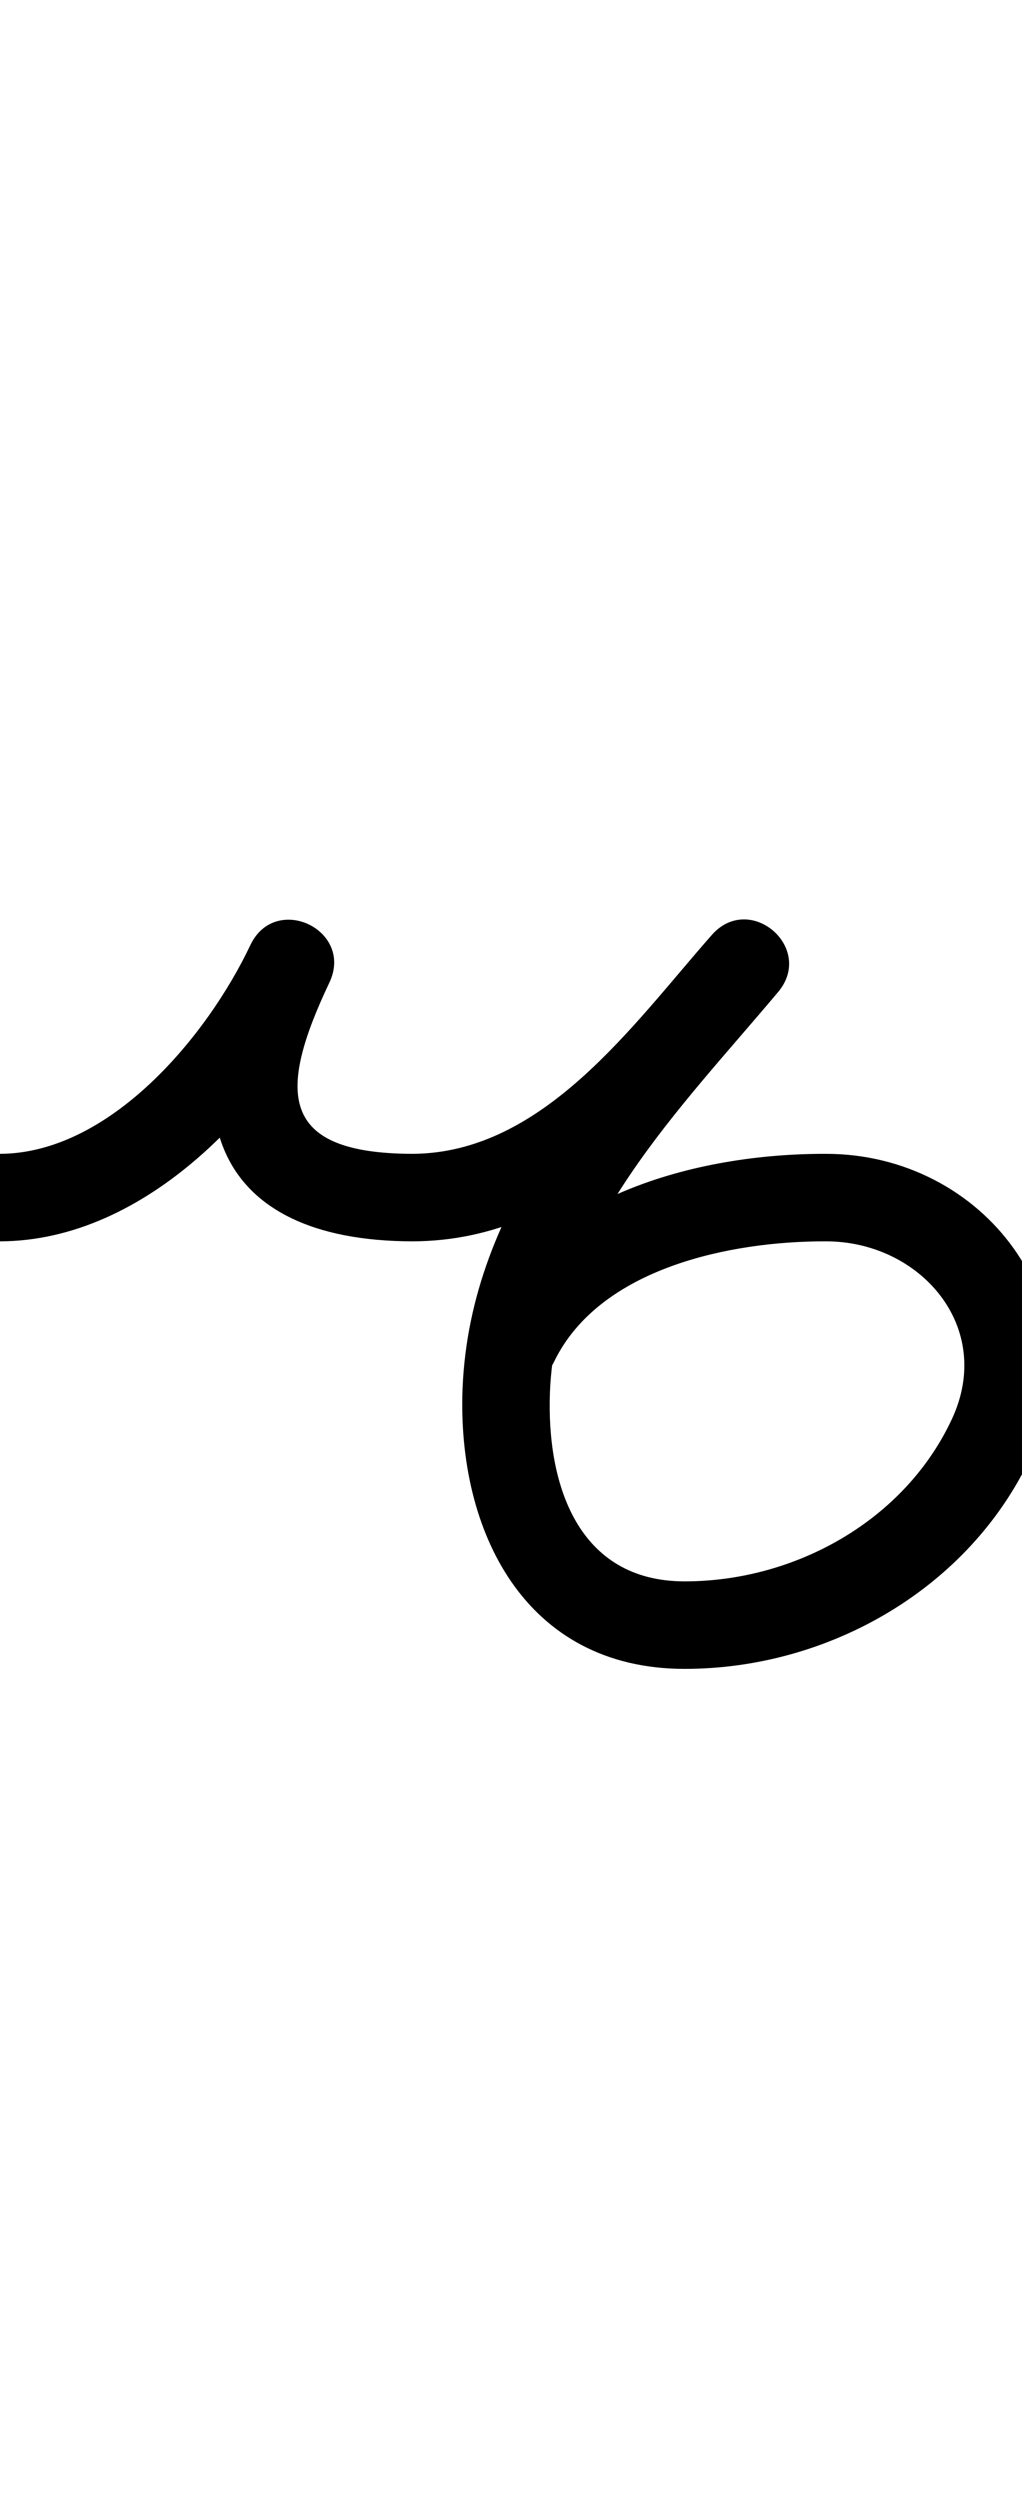 <?xml version="1.0" encoding="UTF-8"?>
<svg xmlns="http://www.w3.org/2000/svg" xmlns:inkscape="http://www.inkscape.org/namespaces/inkscape" xmlns:sodipodi="http://sodipodi.sourceforge.net/DTD/sodipodi-0.dtd" xmlns:svg="http://www.w3.org/2000/svg" version="1.1" viewBox="0 -350 409 1000">
    <sodipodi:namedview pagecolor="#ffffff" bordercolor="#666666" borderopacity="1.0" showgrid="true">
        <inkscape:grid id="grid№1" type="xygrid" dotted="false" enabled="true" visible="true" empspacing="10" />
        <sodipodi:guide id="baseline" position="0.00,350.00" orientation="0.00,1.00" />
    </sodipodi:namedview>
    <g id="glyph">
        <path d="M 221.747 194.635C 221.747 194.635 221.747 194.635 221.747 194.635C 240.019 156.949 292.801 146.407 330.356 146.5C 330.357 146.5 330.378 146.5 330.399 146.5C 330.42 146.5 330.442 146.5 330.442 146.5C 368.036 146.41 398.207 180.573 380.94 217.604C 361.959 258.308 318.095 282.5 274 282.5C 231.014 282.5 218.655 243.286 220.091 206.686C 220.091 206.686 220.09 206.694 220.09 206.702C 220.09 206.71 220.089 206.718 220.089 206.718C 222.742 142.084 272.237 93.442 311.405 46.77C 318.812 37.944 315.992 27.917 309.414 22.256C 302.836 16.596 292.501 15.302 284.878 23.942C 253.329 59.696 217.5 111.341 164.947 111.5C 164.947 111.5 164.972 111.5 164.998 111.5C 165.023 111.5 165.048 111.5 165.048 111.5C 111.563 111.352 110.985 86.939 131.812 43.018C 136.809 32.481 131.397 23.464 123.487 19.717C 115.578 15.969 105.172 17.492 100.182 28.033C 82.989 64.358 44.002 111.353 -0.058 111.5C -9.723 111.532 -17.532 119.393 -17.5 129.058C -17.468 138.723 -9.607 146.532 0.058 146.5C 58.633 146.305 108.485 92.303 131.818 43.007C 136.807 32.466 131.398 23.45 123.493 19.705C 115.587 15.96 105.185 17.484 100.188 28.022C 68.637 94.555 84.916 146.279 164.952 146.5C 164.952 146.5 164.977 146.5 165.002 146.5C 165.028 146.5 165.053 146.5 165.053 146.5C 231.034 146.301 271.367 92.155 311.122 47.098C 318.745 38.459 315.817 28.339 309.131 22.585C 302.445 16.832 292.002 15.444 284.595 24.27C 239.727 77.735 188.164 131.092 185.119 205.282C 185.119 205.282 185.118 205.29 185.118 205.298C 185.118 205.306 185.117 205.314 185.117 205.314C 182.883 262.301 209.957 317.5 274 317.5C 331.667 317.5 387.951 285.387 412.66 232.396C 440.626 172.424 393.618 111.349 330.358 111.5C 330.358 111.5 330.38 111.5 330.401 111.5C 330.422 111.5 330.443 111.5 330.443 111.5C 278.369 111.371 214.911 128.508 190.253 179.365C 186.037 188.062 189.669 198.53 198.365 202.747C 207.062 206.963 217.53 203.331 221.747 194.635Z" />
    </g>
</svg>
